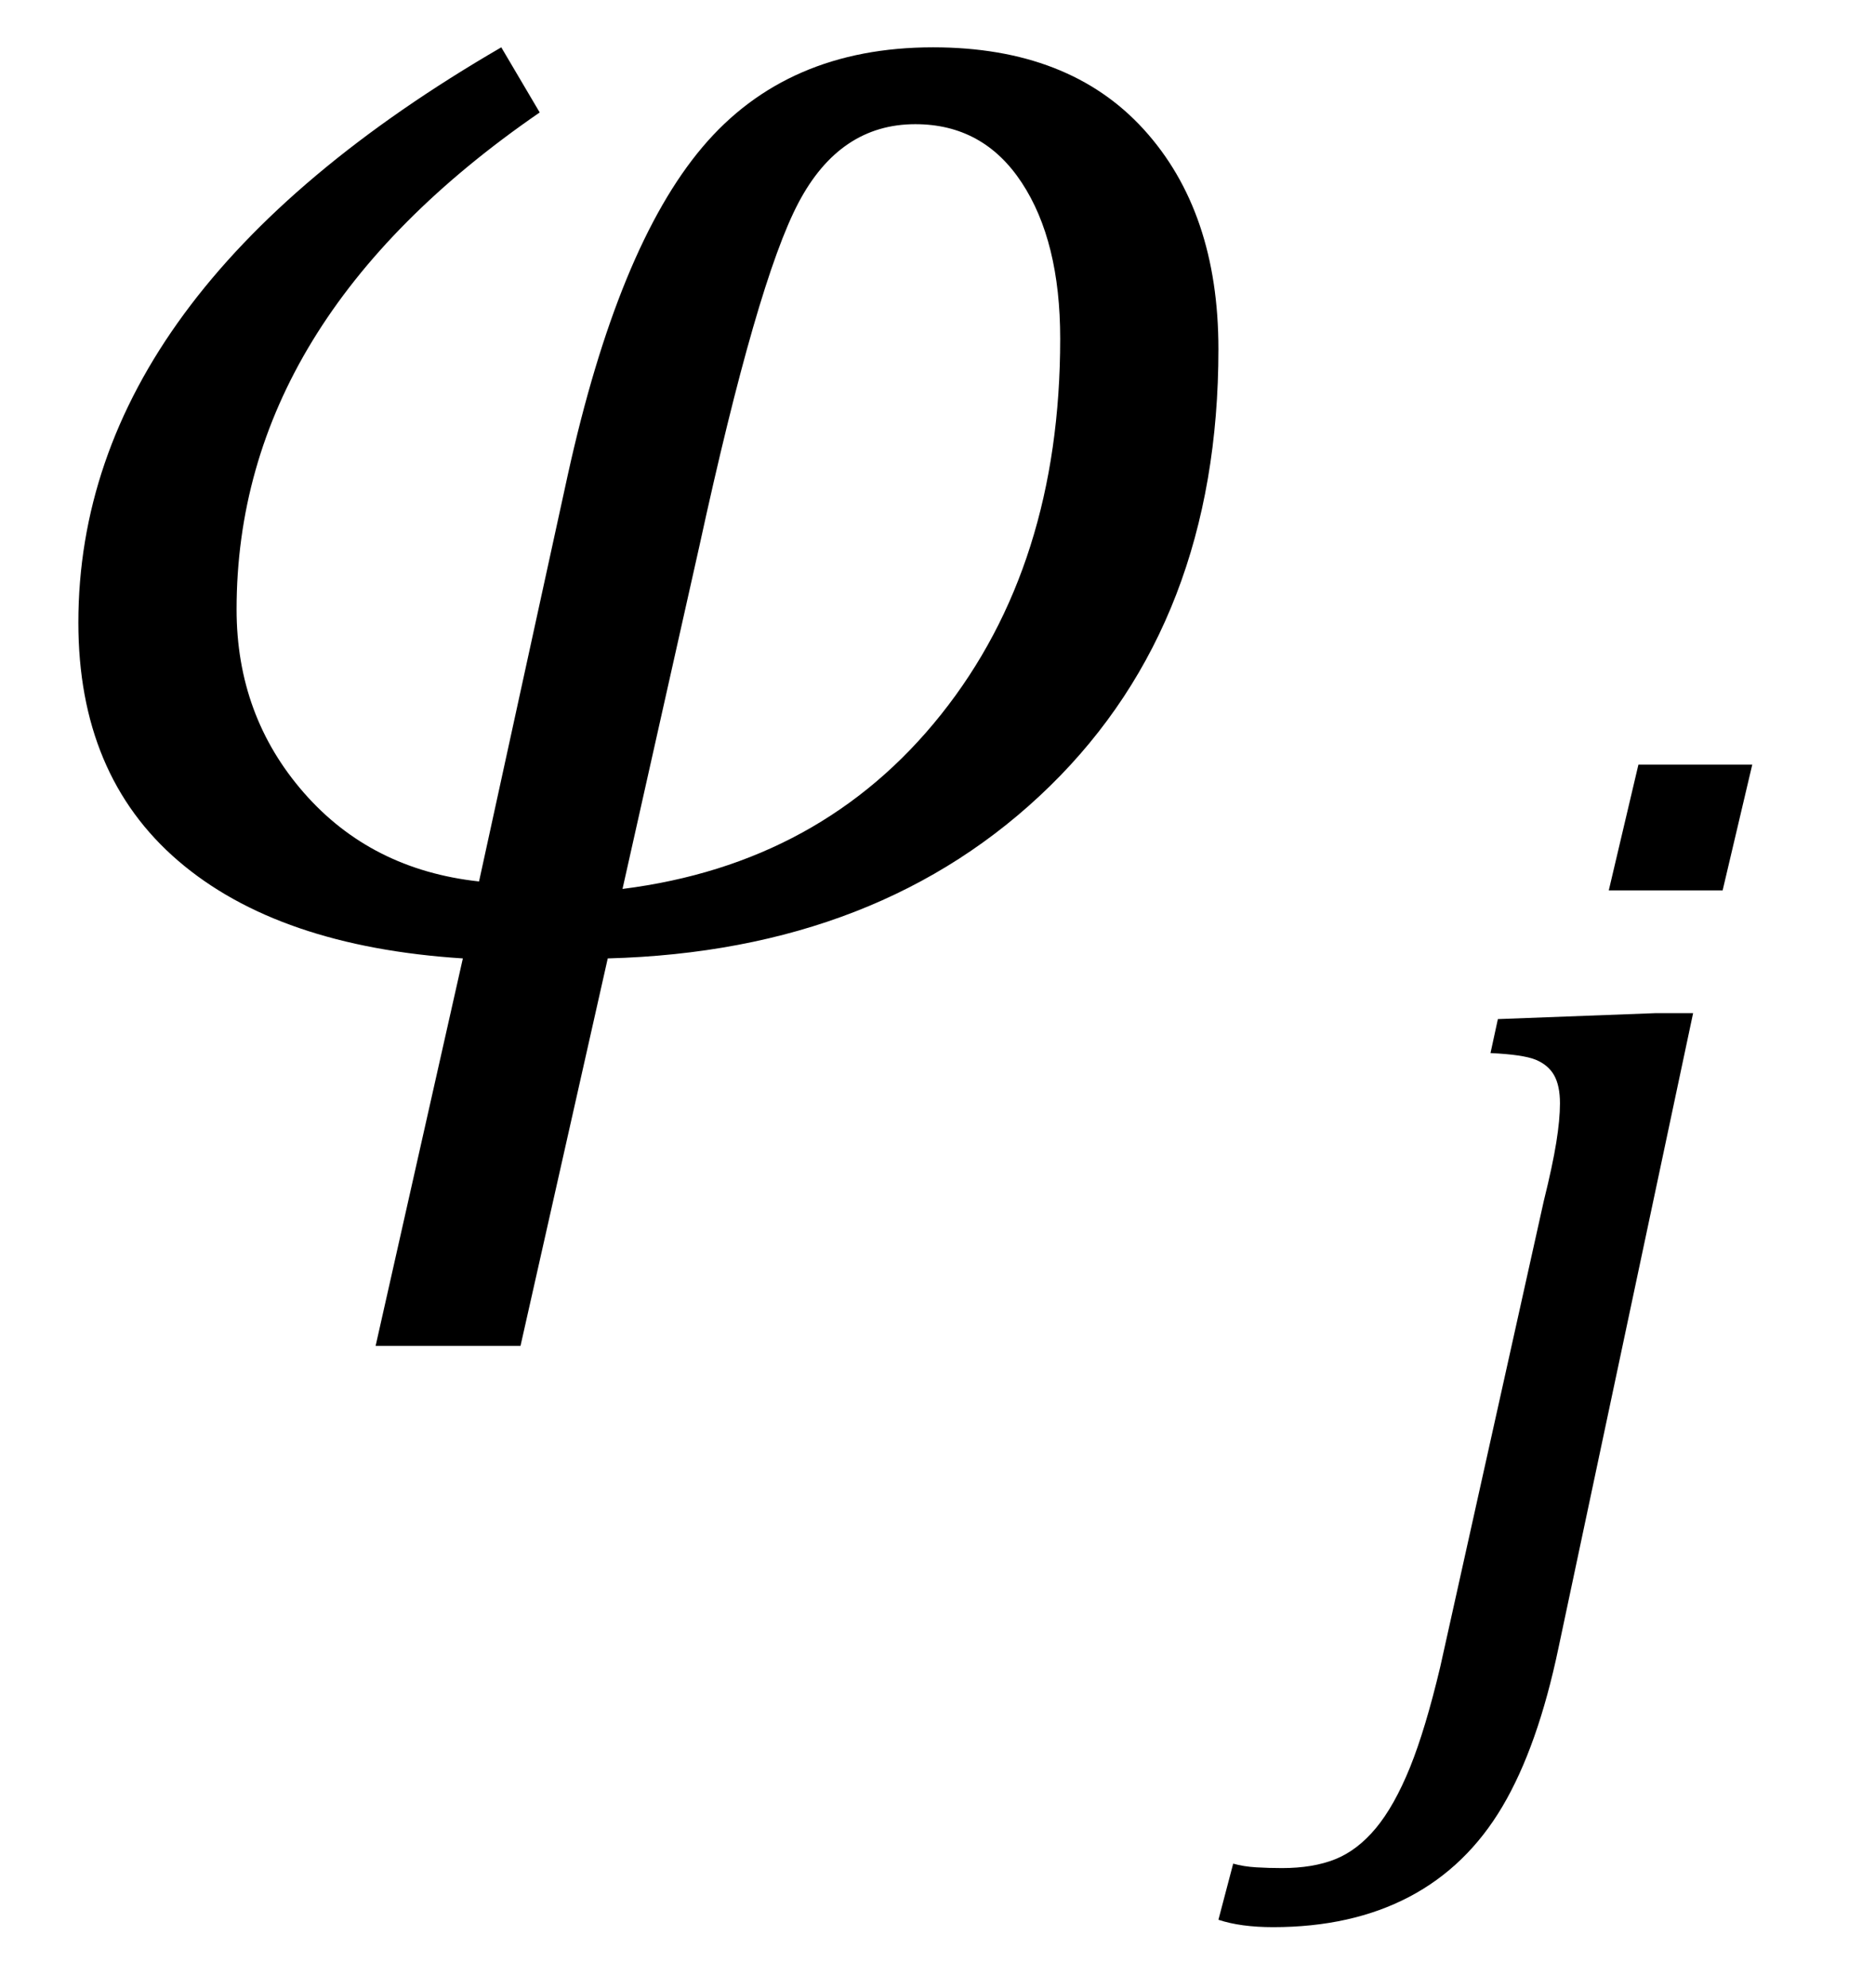<?xml version="1.0" encoding="UTF-8" standalone="no"?><svg xmlns="http://www.w3.org/2000/svg" xmlns:xlink="http://www.w3.org/1999/xlink" stroke-dasharray="none" shape-rendering="auto" font-family="'Dialog'" width="19.813" text-rendering="auto" fill-opacity="1" contentScriptType="text/ecmascript" color-interpolation="auto" color-rendering="auto" preserveAspectRatio="xMidYMid meet" font-size="12" fill="black" stroke="black" image-rendering="auto" stroke-miterlimit="10" zoomAndPan="magnify" version="1.0" stroke-linecap="square" stroke-linejoin="miter" contentStyleType="text/css" font-style="normal" height="21" stroke-width="1" stroke-dashoffset="0" font-weight="normal" stroke-opacity="1" y="-11"><!--Converted from MathML using JEuclid--><defs id="genericDefs"/><g><g text-rendering="optimizeLegibility" transform="translate(0,10)" color-rendering="optimizeQuality" color-interpolation="linearRGB" image-rendering="optimizeQuality"><path d="M6.422 0.125 L5.5 4.219 L3.969 4.219 L4.891 0.125 Q2.938 0 1.883 -0.906 Q0.828 -1.812 0.828 -3.422 Q0.828 -6.906 5.297 -9.5 L5.703 -8.812 Q2.5 -6.609 2.5 -3.562 Q2.5 -2.438 3.211 -1.625 Q3.922 -0.812 5.062 -0.688 L6 -4.984 Q6.531 -7.391 7.422 -8.445 Q8.312 -9.5 9.859 -9.5 Q11.297 -9.5 12.086 -8.633 Q12.875 -7.766 12.875 -6.312 Q12.875 -3.438 11.094 -1.695 Q9.312 0.047 6.422 0.125 ZM6.578 -0.609 Q8.688 -0.875 9.945 -2.453 Q11.203 -4.031 11.203 -6.422 Q11.203 -7.453 10.797 -8.07 Q10.391 -8.688 9.672 -8.688 Q8.875 -8.688 8.438 -7.859 Q8 -7.031 7.391 -4.234 L6.578 -0.609 Z" stroke="none"/></g><g text-rendering="optimizeLegibility" transform="translate(14.672,17.297)" color-rendering="optimizeQuality" color-interpolation="linearRGB" image-rendering="optimizeQuality"><path d="M3.844 -9.219 L3.531 -7.891 L2.328 -7.891 L2.641 -9.219 L3.844 -9.219 ZM1.797 0.109 Q1.578 1.156 1.203 1.789 Q0.828 2.422 0.219 2.742 Q-0.391 3.062 -1.219 3.062 Q-1.562 3.062 -1.797 2.984 L-1.641 2.391 Q-1.531 2.422 -1.398 2.43 Q-1.266 2.438 -1.125 2.438 Q-0.797 2.438 -0.562 2.344 Q-0.328 2.25 -0.133 2.016 Q0.062 1.781 0.227 1.375 Q0.391 0.969 0.547 0.312 L1.641 -4.609 Q1.734 -4.984 1.773 -5.227 Q1.812 -5.469 1.812 -5.641 Q1.812 -5.828 1.75 -5.938 Q1.688 -6.047 1.555 -6.102 Q1.422 -6.156 1.078 -6.172 L1.156 -6.531 L2.828 -6.594 L3.219 -6.594 L1.797 0.109 Z" stroke="none"/></g></g></svg>